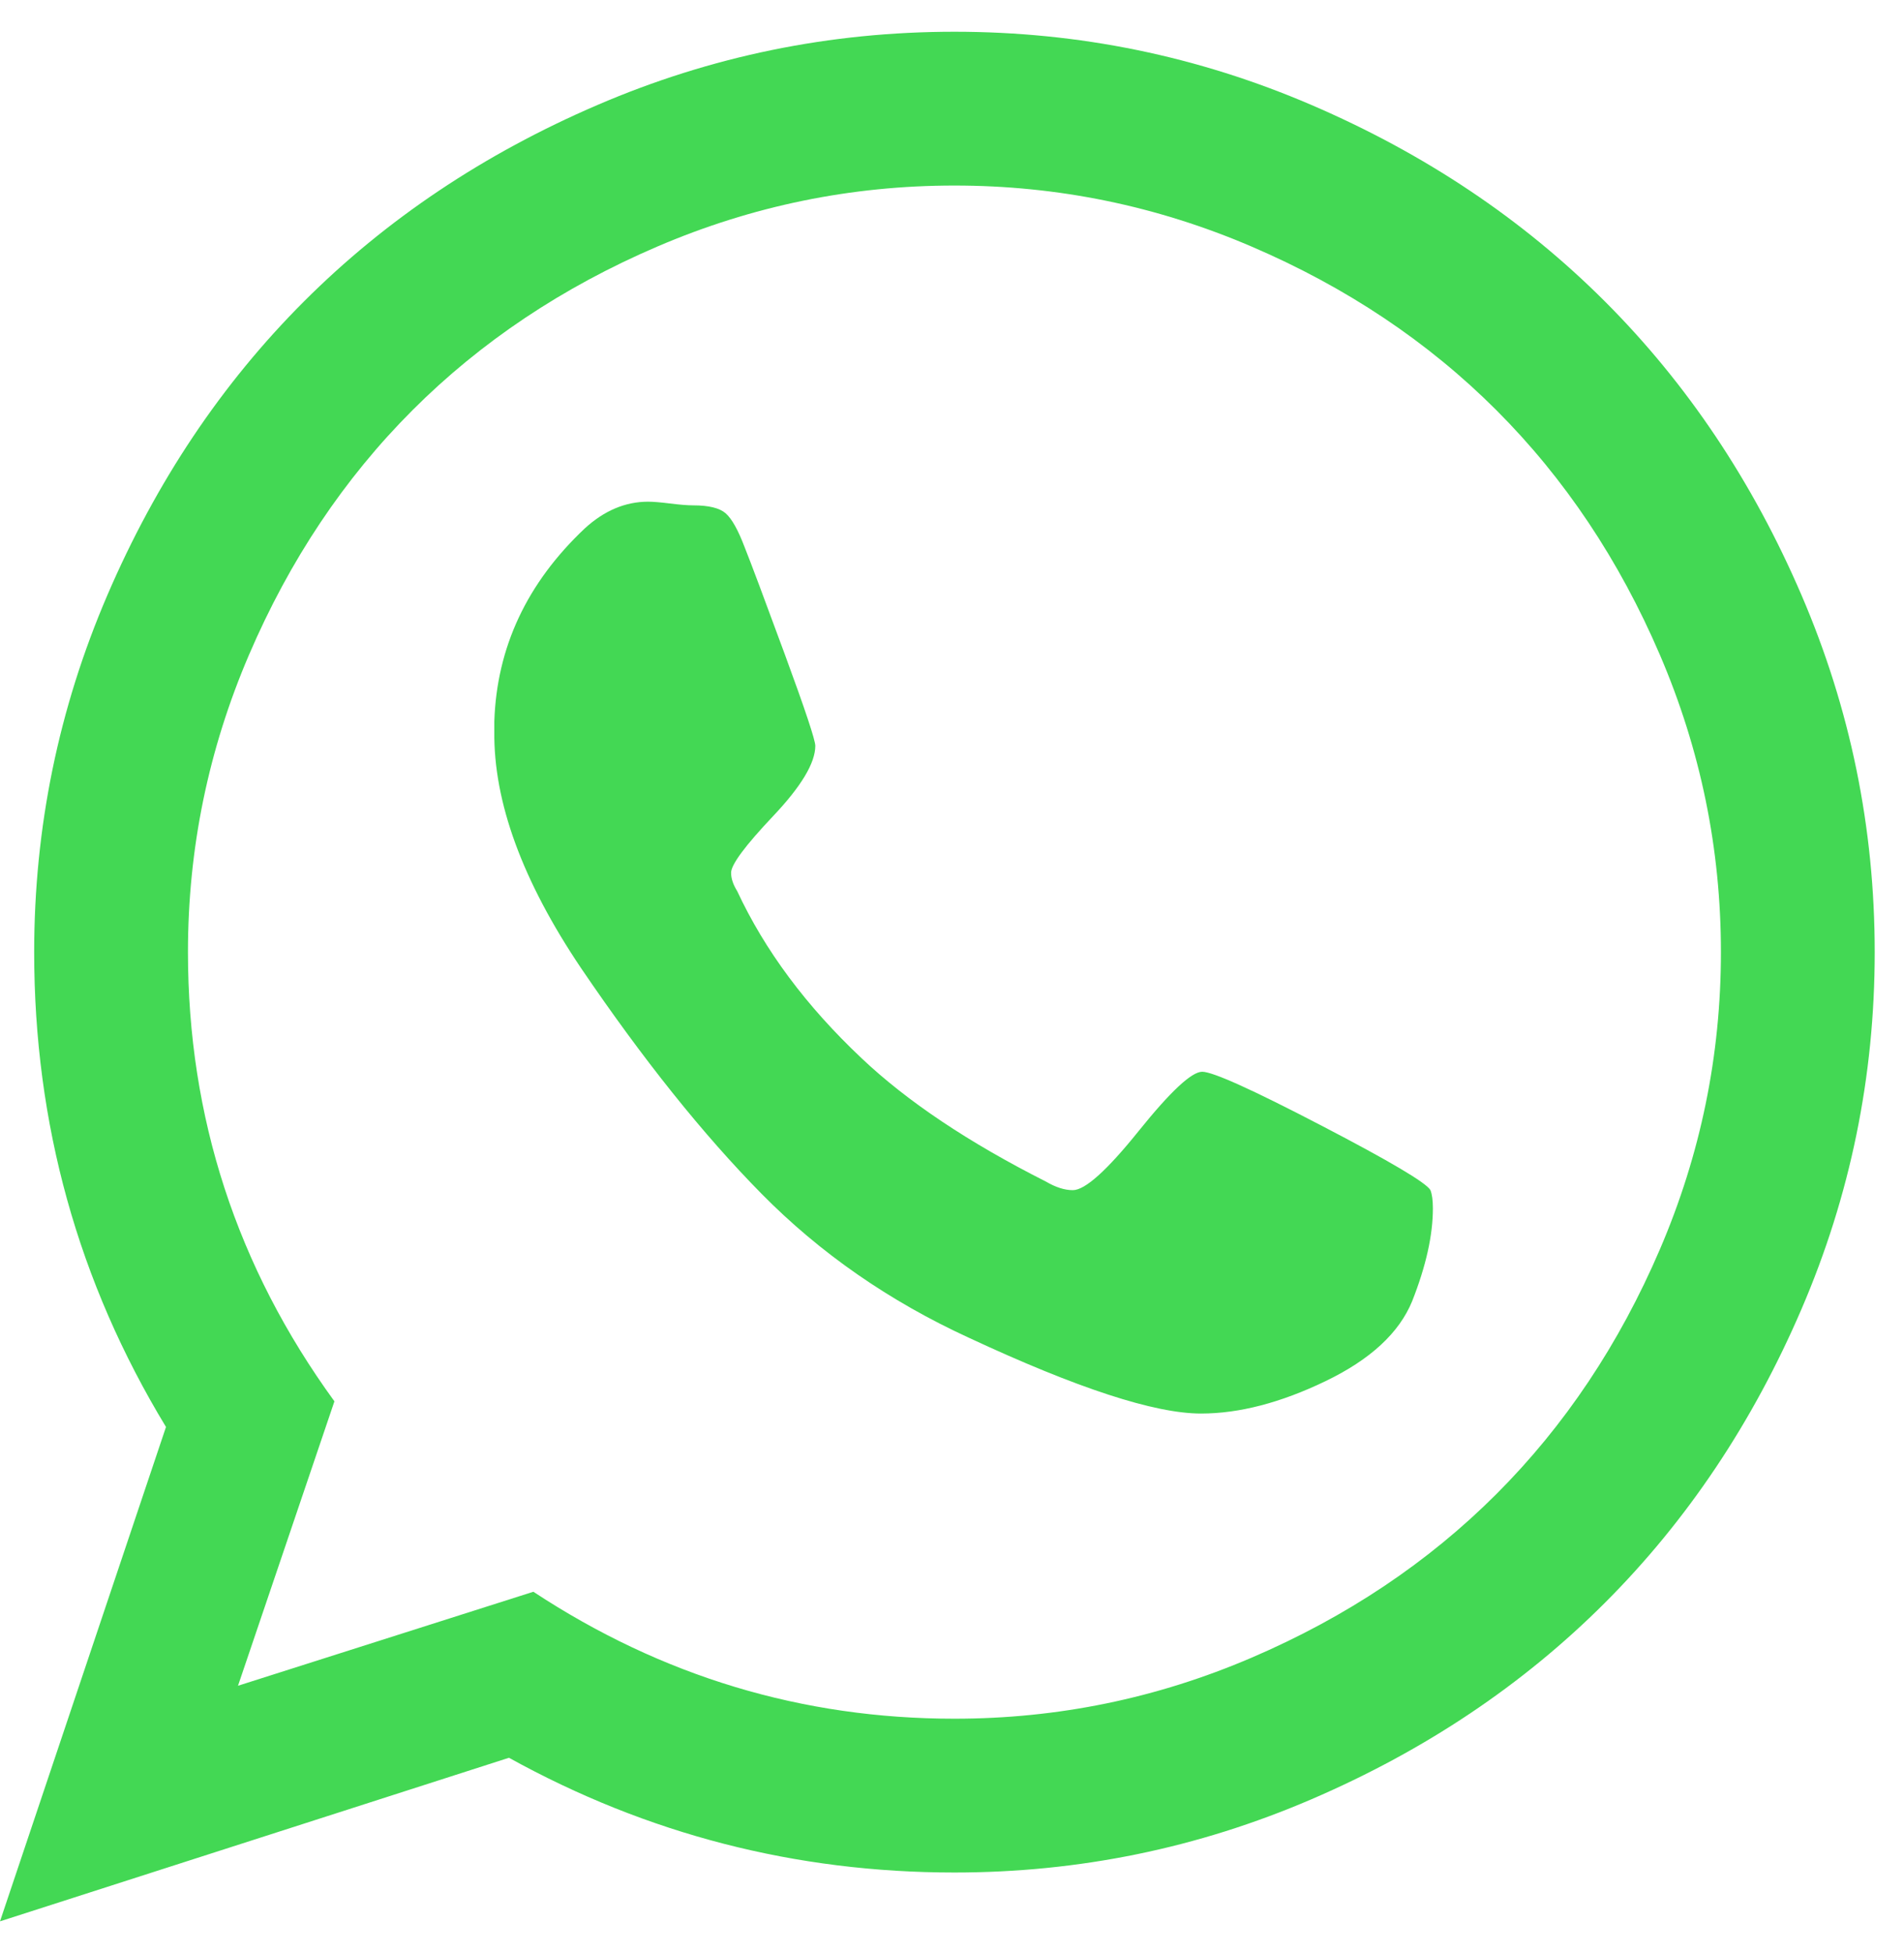 <?xml version="1.0" encoding="UTF-8"?> <svg xmlns="http://www.w3.org/2000/svg" width="39" height="40" viewBox="0 0 39 40" fill="none"> <g clip-path="url(#clip0_24_2)"> <path d="M24.625 21.95C24.842 21.95 25.654 22.317 27.062 23.05C28.471 23.783 29.217 24.225 29.3 24.375C29.333 24.458 29.35 24.583 29.35 24.75C29.35 25.3 29.208 25.933 28.925 26.65C28.658 27.3 28.067 27.846 27.15 28.287C26.233 28.729 25.383 28.95 24.6 28.95C23.65 28.95 22.067 28.433 19.85 27.4C18.217 26.65 16.8 25.667 15.6 24.45C14.4 23.233 13.167 21.692 11.9 19.825C10.7 18.042 10.108 16.425 10.125 14.975V14.775C10.175 13.258 10.792 11.942 11.975 10.825C12.375 10.458 12.808 10.275 13.275 10.275C13.375 10.275 13.525 10.287 13.725 10.312C13.925 10.337 14.083 10.35 14.2 10.35C14.517 10.35 14.738 10.404 14.863 10.512C14.988 10.621 15.117 10.85 15.25 11.2C15.383 11.533 15.658 12.267 16.075 13.4C16.492 14.533 16.7 15.158 16.7 15.275C16.7 15.625 16.413 16.104 15.838 16.712C15.262 17.321 14.975 17.708 14.975 17.875C14.975 17.992 15.017 18.117 15.1 18.25C15.667 19.467 16.517 20.608 17.65 21.675C18.583 22.558 19.842 23.4 21.425 24.2C21.625 24.317 21.808 24.375 21.975 24.375C22.225 24.375 22.675 23.971 23.325 23.162C23.975 22.354 24.408 21.95 24.625 21.95ZM19.55 35.2C21.667 35.2 23.696 34.783 25.637 33.95C27.579 33.117 29.25 32 30.65 30.6C32.05 29.2 33.167 27.529 34 25.587C34.833 23.646 35.25 21.617 35.25 19.5C35.25 17.383 34.833 15.354 34 13.412C33.167 11.471 32.05 9.8 30.65 8.4C29.25 7 27.579 5.883 25.637 5.05C23.696 4.217 21.667 3.8 19.55 3.8C17.433 3.8 15.404 4.217 13.463 5.05C11.521 5.883 9.85 7 8.45 8.4C7.05 9.8 5.933 11.471 5.1 13.412C4.267 15.354 3.85 17.383 3.85 19.5C3.85 22.883 4.85 25.95 6.85 28.7L4.875 34.525L10.925 32.6C13.558 34.333 16.433 35.2 19.55 35.2ZM19.55 0.65C22.1 0.65 24.538 1.15 26.863 2.15C29.188 3.15 31.192 4.492 32.875 6.175C34.558 7.858 35.9 9.862 36.9 12.187C37.9 14.512 38.4 16.95 38.4 19.5C38.4 22.05 37.9 24.487 36.9 26.812C35.9 29.137 34.558 31.142 32.875 32.825C31.192 34.508 29.188 35.85 26.863 36.85C24.538 37.85 22.1 38.35 19.55 38.35C16.3 38.35 13.258 37.567 10.425 36L0 39.35L3.4 29.225C1.6 26.258 0.7 23.017 0.7 19.5C0.7 16.95 1.2 14.512 2.2 12.187C3.2 9.862 4.542 7.858 6.225 6.175C7.908 4.492 9.912 3.15 12.238 2.15C14.562 1.15 17 0.65 19.55 0.65Z" fill="#43D854"></path> </g> <defs> <clipPath id="clip0_24_2"> <rect width="38.4" height="40" fill="white"></rect> </clipPath> </defs> </svg> 